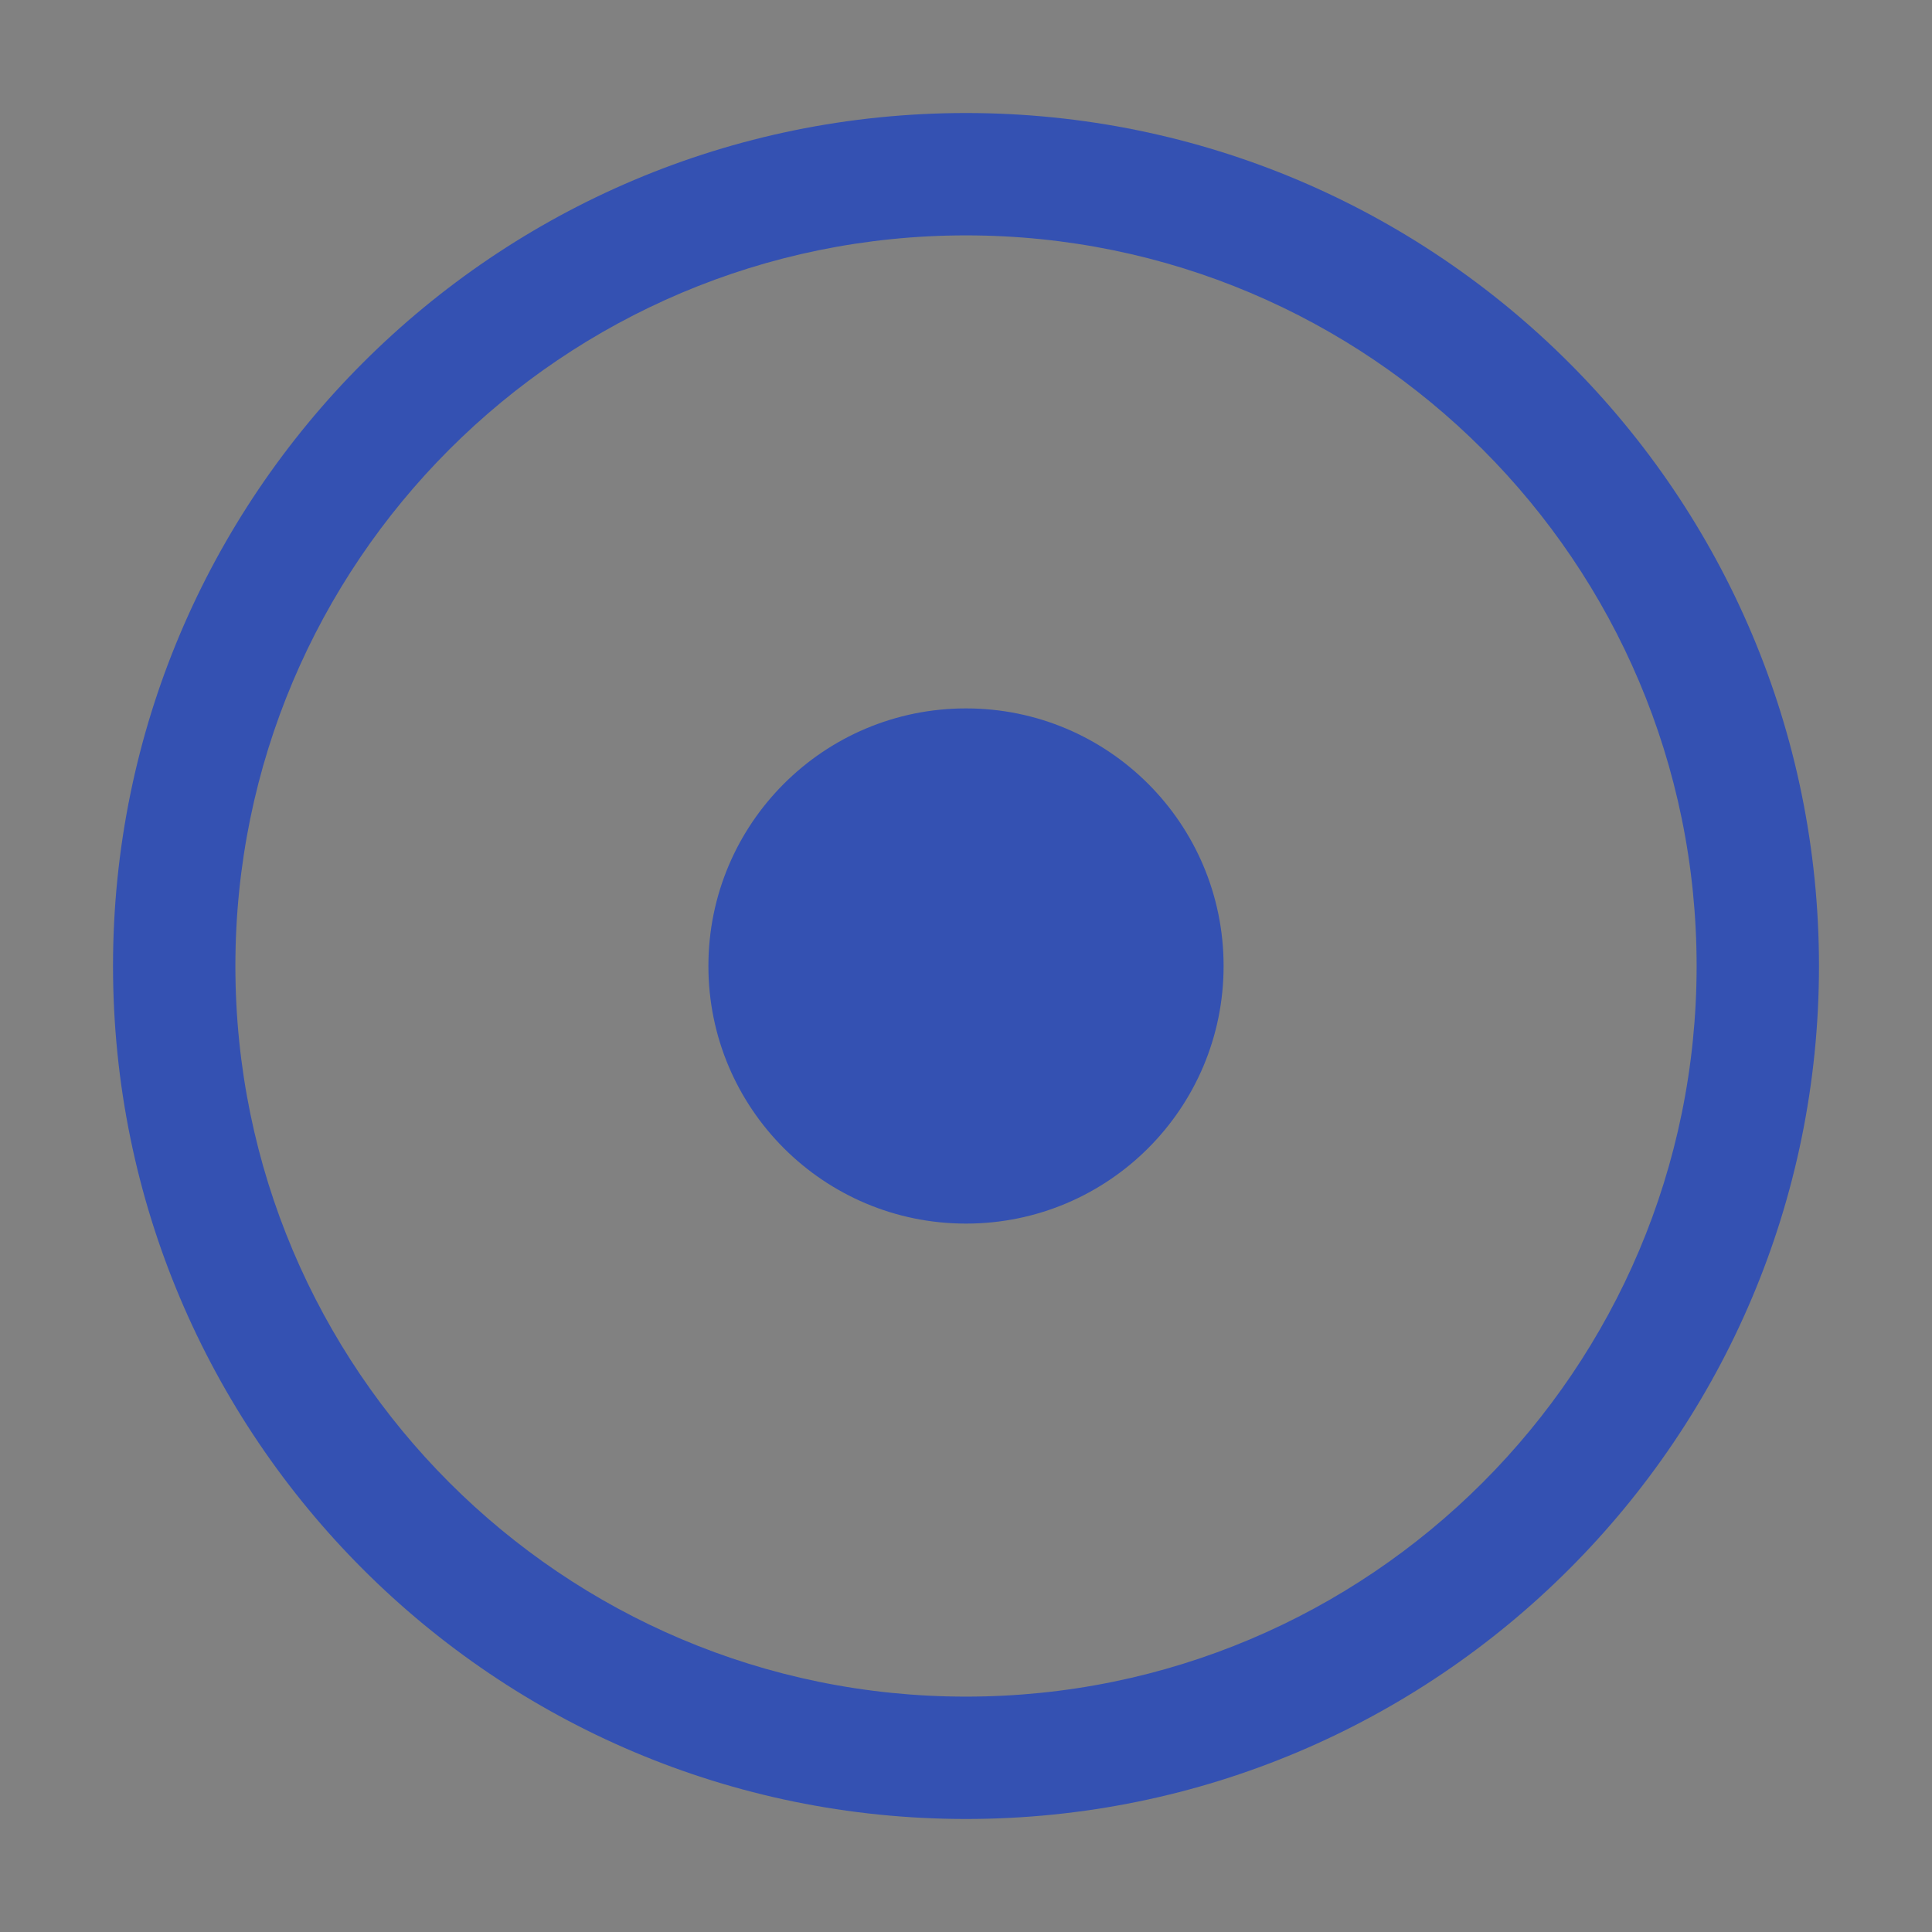 <svg width="12" height="12" viewBox="0 0 12 12" fill="none" xmlns="http://www.w3.org/2000/svg">
<rect x="0" y="0" width="12" height="12" fill="#808080" stroke="none"/>
<g id="Components / radiobutton">
<rect width="12" height="12" fill="white" fill-opacity="0.01"/>
<path id="Vector" fill-rule="evenodd" clip-rule="evenodd" d="M6 0.702C3.074 0.702 0.702 3.074 0.702 6C0.702 8.926 3.074 11.298 6 11.298C8.926 11.298 11.298 8.926 11.298 6C11.298 3.074 8.926 0.702 6 0.702ZM1.462 6C1.462 3.494 3.494 1.462 6 1.462C8.506 1.462 10.538 3.494 10.538 6C10.538 8.506 8.506 10.538 6 10.538C3.494 10.538 1.462 8.506 1.462 6ZM6 7.6C6.884 7.6 7.6 6.884 7.6 6C7.6 5.116 6.884 4.4 6 4.4C5.116 4.4 4.4 5.116 4.4 6C4.4 6.884 5.116 7.6 6 7.6Z" fill="#3451B2"/>
</g>
</svg>
